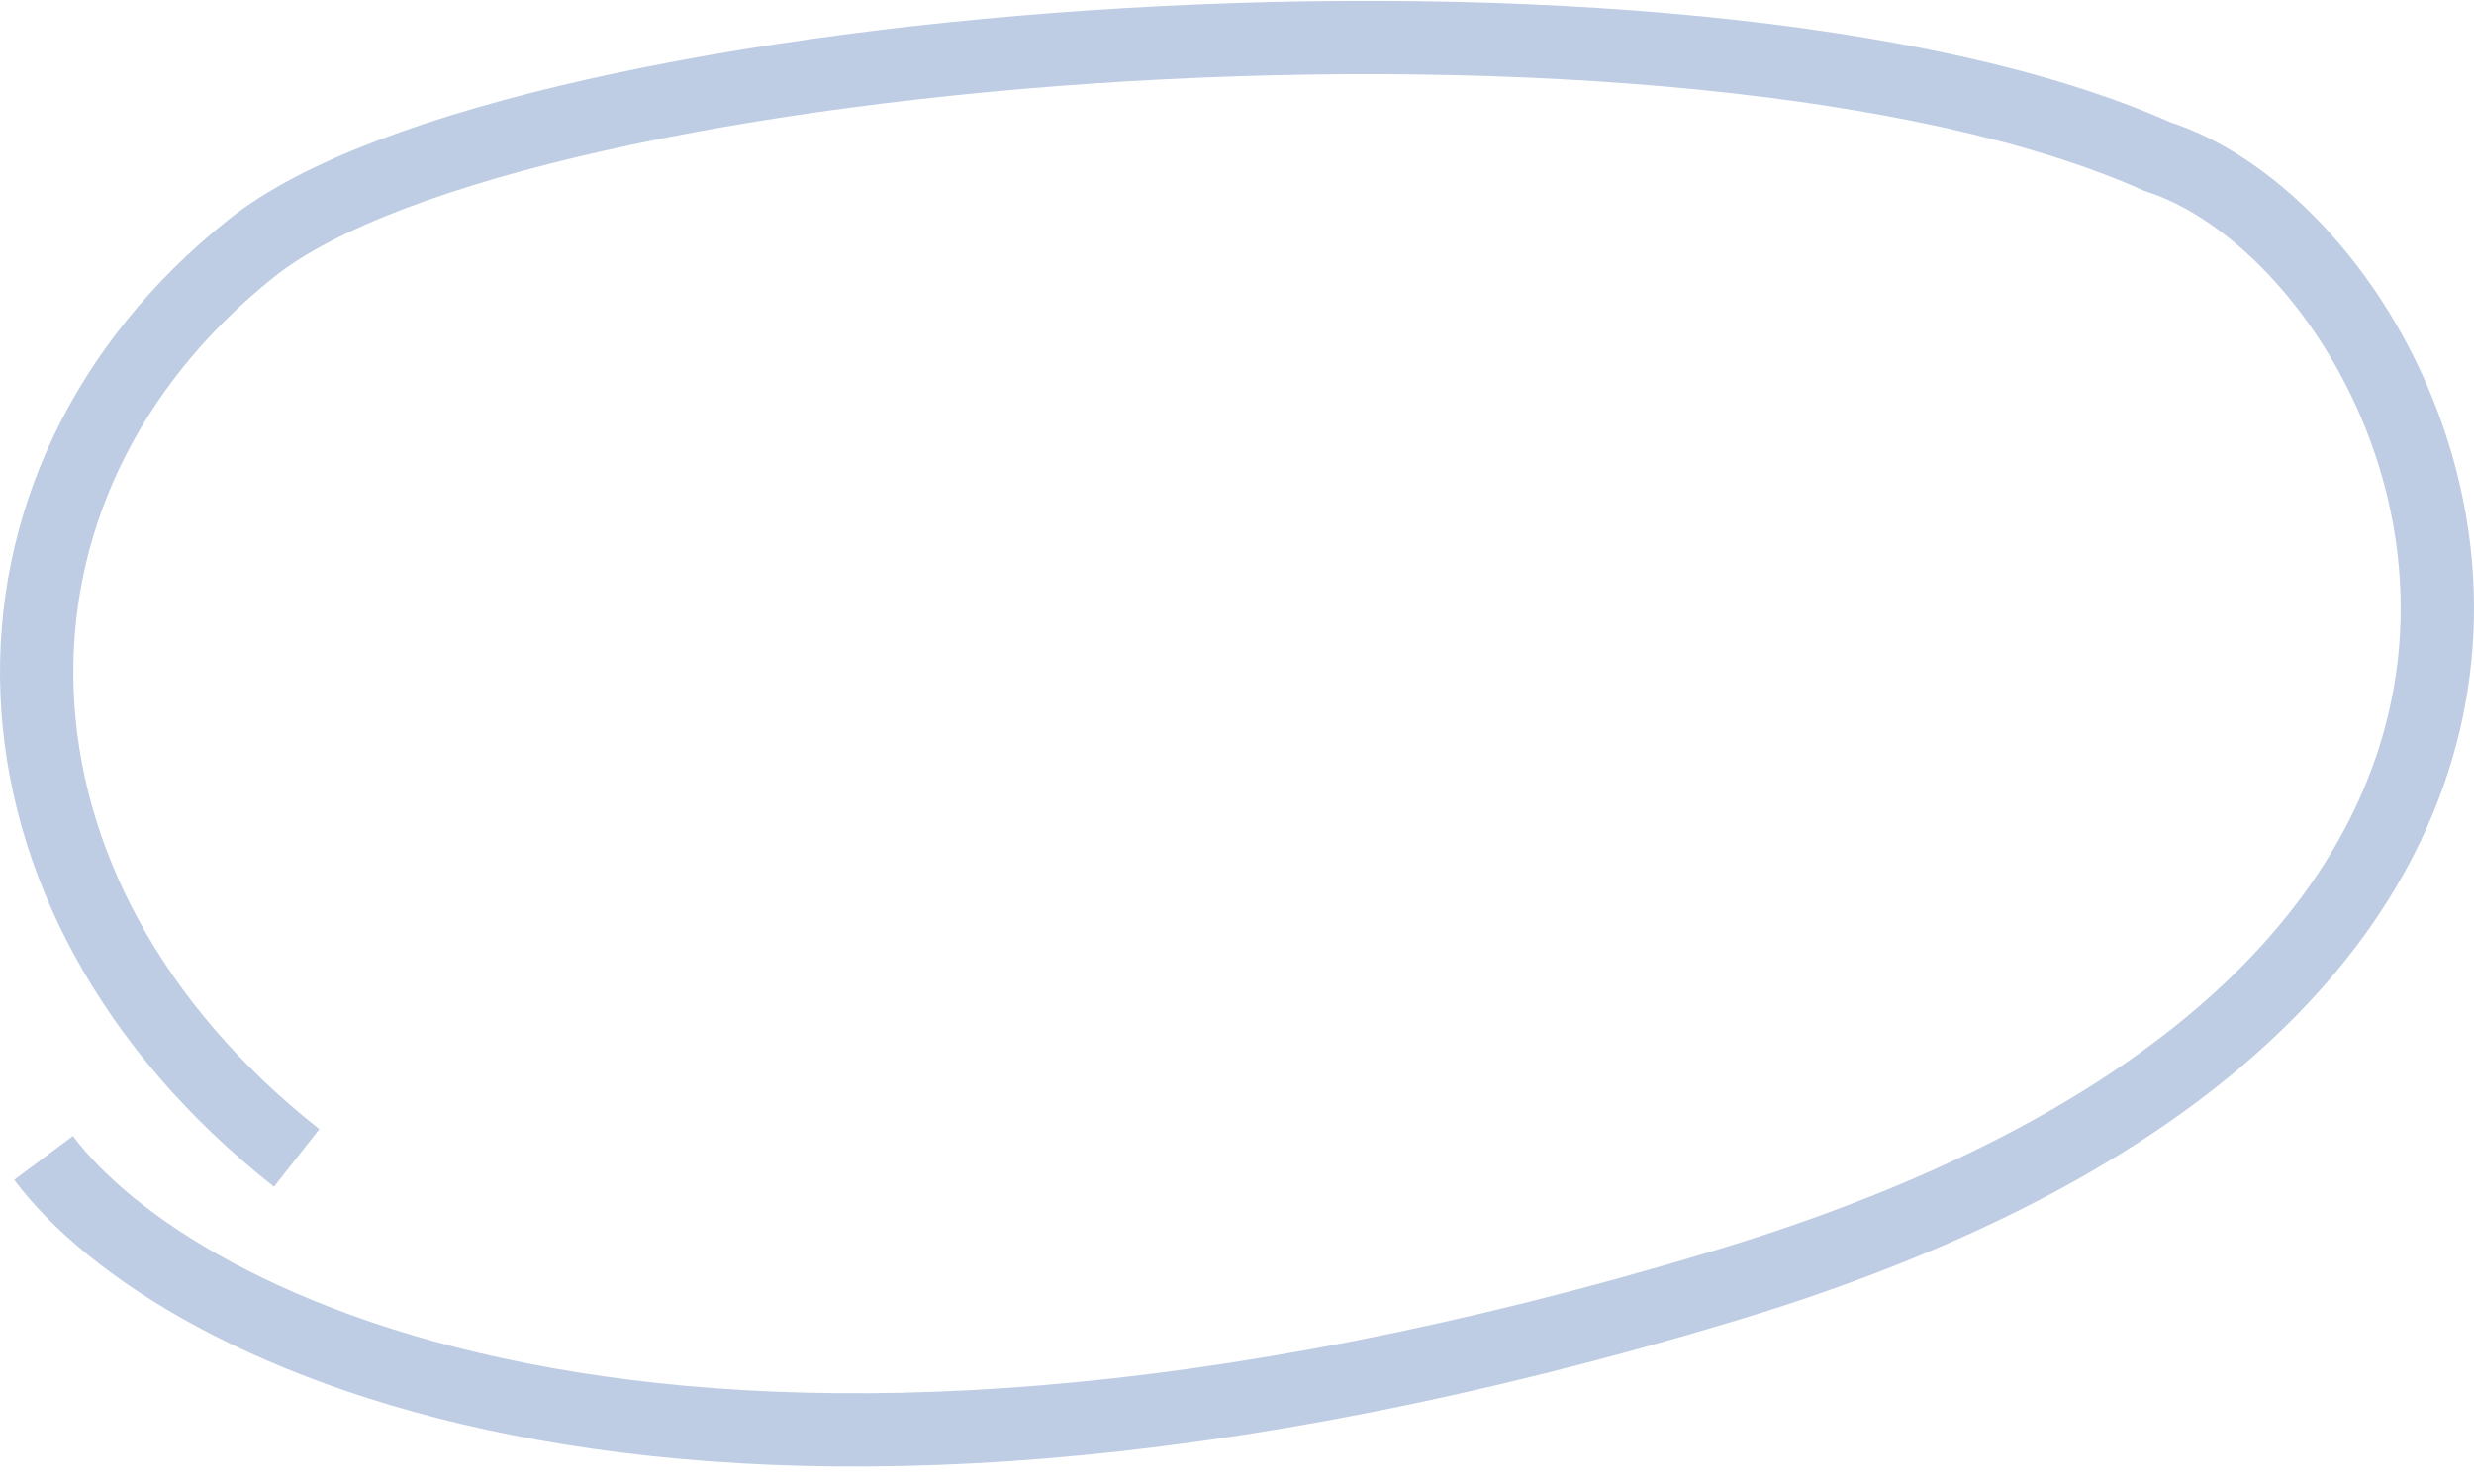 <?xml version="1.0" encoding="UTF-8"?> <svg xmlns="http://www.w3.org/2000/svg" width="135" height="81" viewBox="0 0 135 81" fill="none"> <path d="M16.188 63.202C-2.091 48.795 -2.497 26.439 13.751 13.521C28.24 2.002 92.149 -2.873 117.74 8.553C133.176 13.521 150.724 53.068 94.18 70.158C37.636 87.248 9.418 72.641 2.377 63.202" stroke="#BECDE3" stroke-width="4"></path> </svg> 